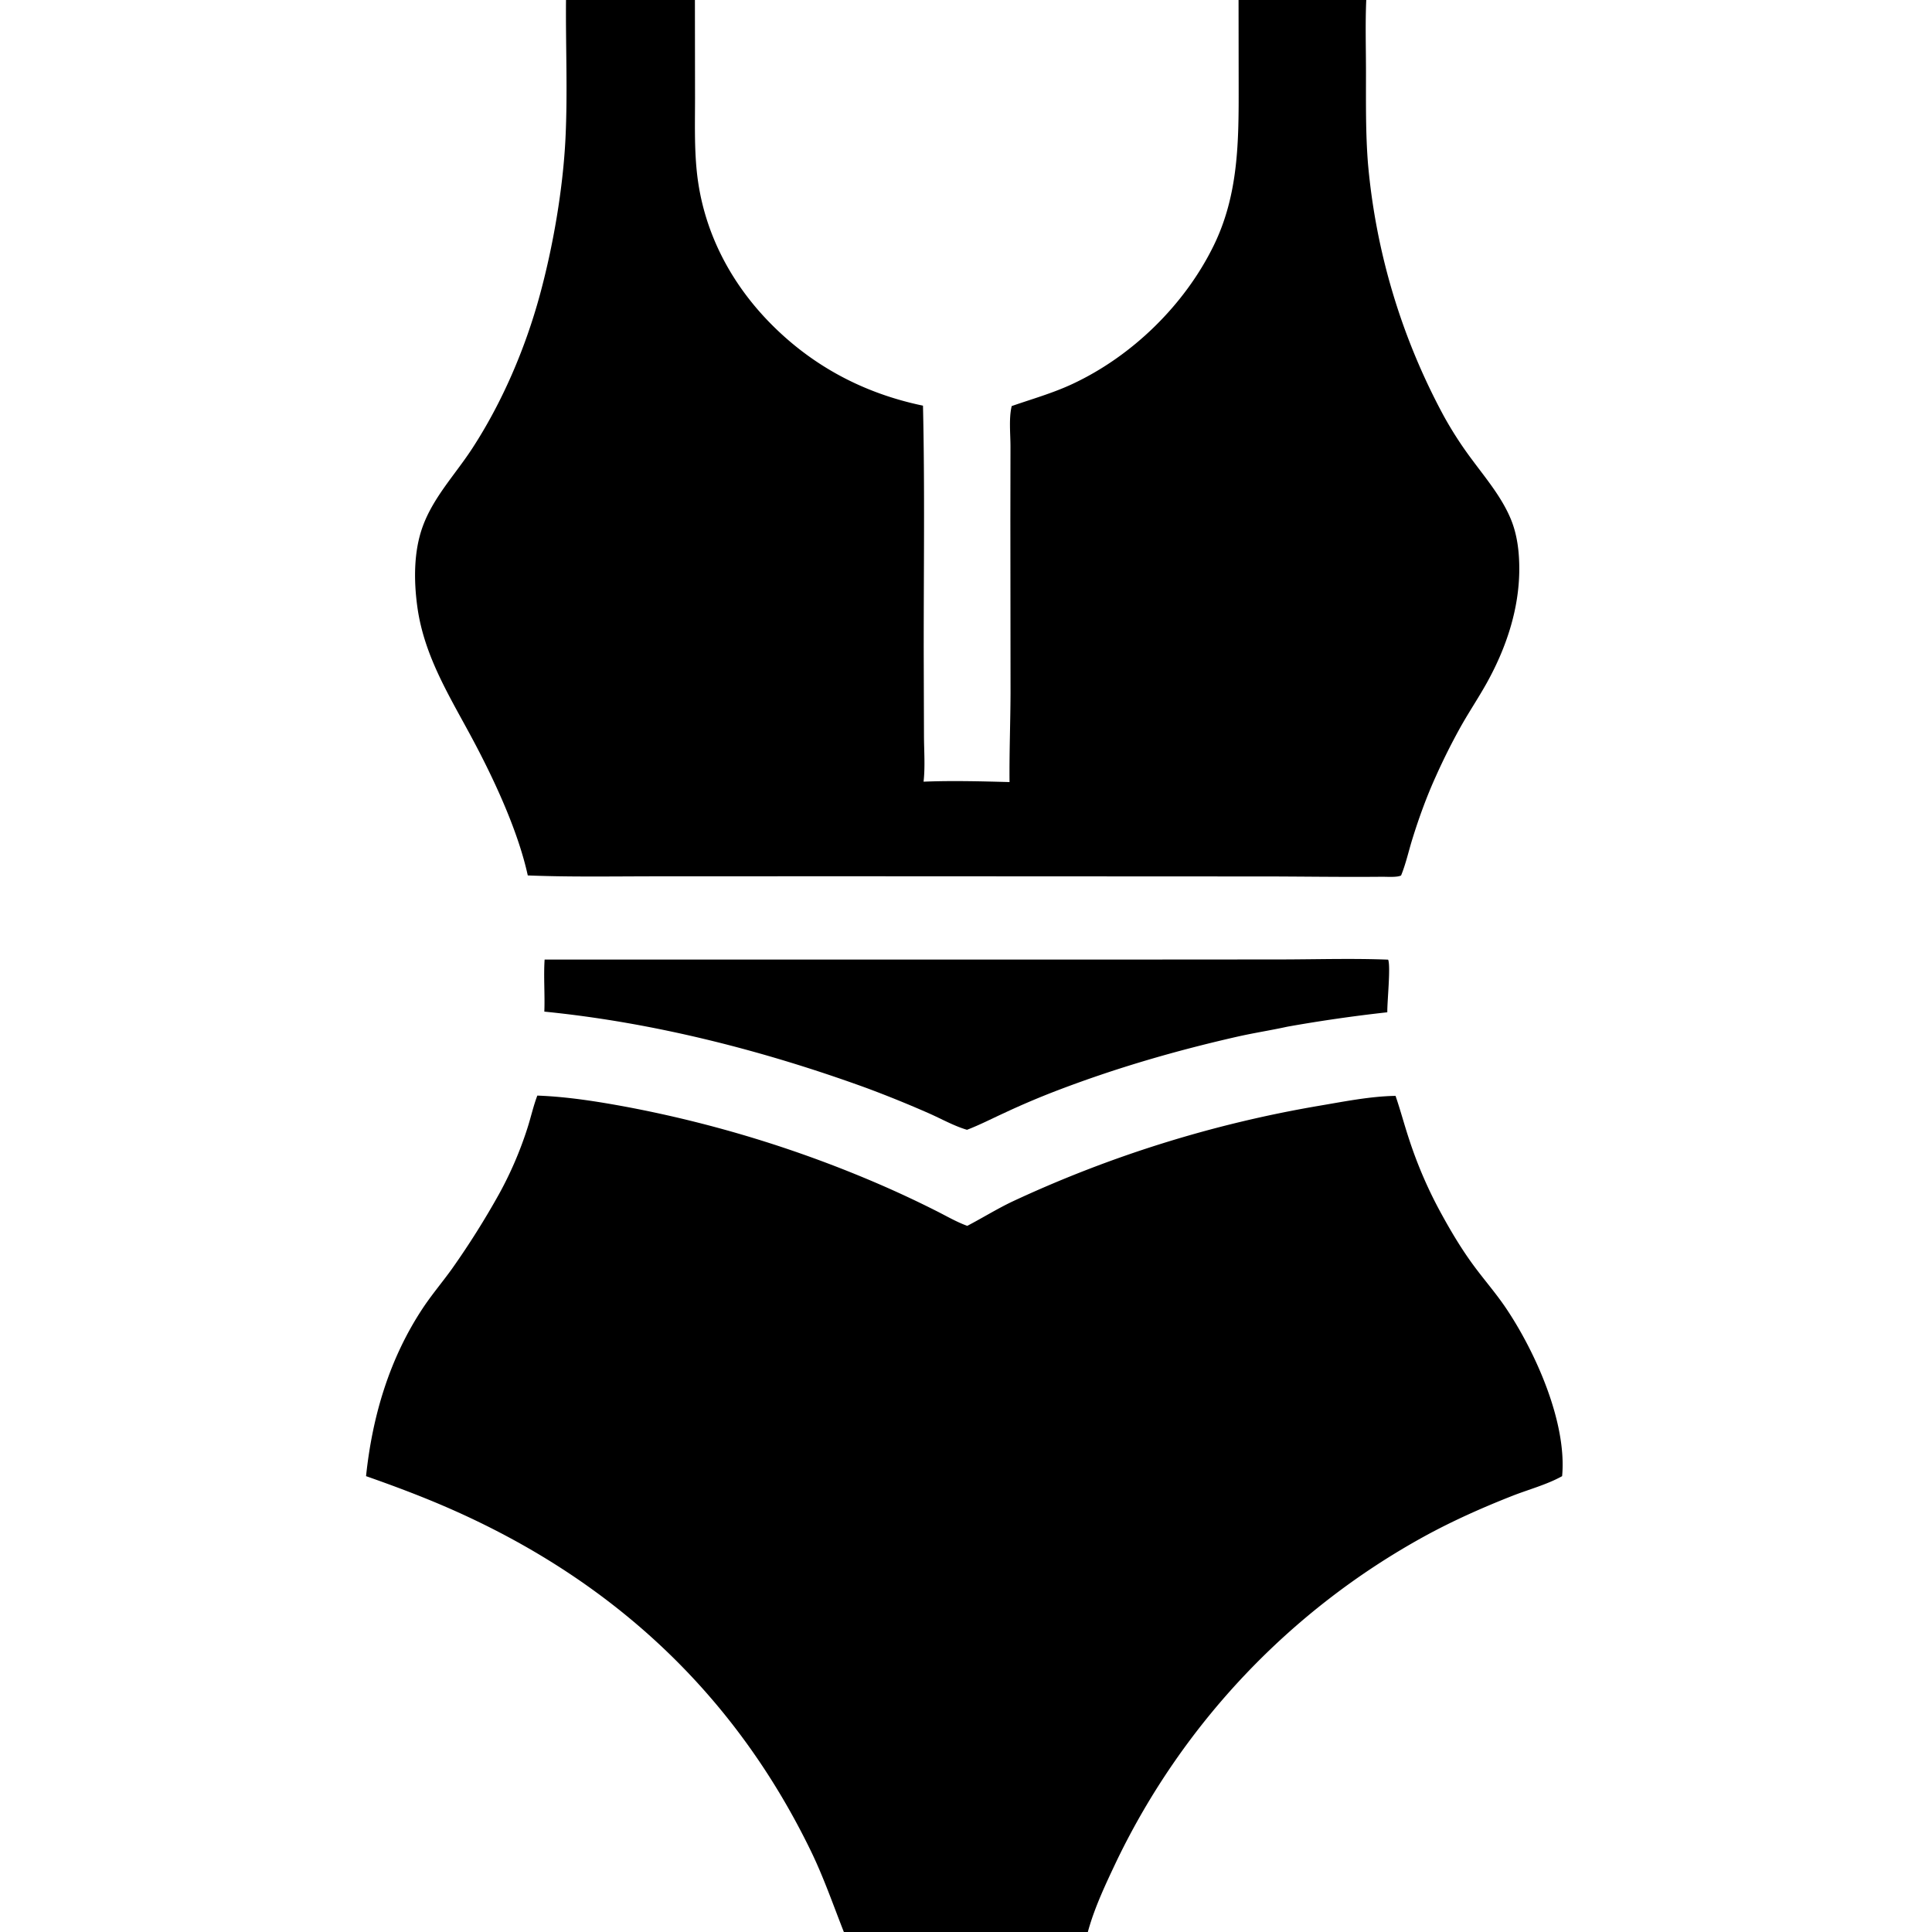 <?xml version="1.0" encoding="UTF-8"?> <svg xmlns="http://www.w3.org/2000/svg" version="1.1" style="display: block;" viewBox="0 0 2048 2048" width="512" height="512"><path transform="translate(0,0)" fill="rgb(0,0,0)" d="M 577.312 1017.17 L 1153.63 1017.2 L 1358.59 1017.06 C 1396.13 1016.98 1434 1015.8 1471.5 1017.27 C 1474.36 1024.55 1470.37 1062.2 1470.61 1073.06 A 1626 1626 0 0 0 1364.83 1088.3 C 1347.01 1092.21 1328.97 1094.96 1311.16 1099.01 C 1246.94 1113.62 1184.84 1131.6 1123.27 1154.97 A 841.091 841.091 0 0 0 1063.58 1180.25 C 1050.8 1186.12 1038.19 1192.6 1025.06 1197.64 C 1011.33 1193.61 997.848 1185.99 984.727 1180.19 A 1213.16 1213.16 0 0 0 918.435 1153.29 C 808.919 1113.52 693.061 1083.9 577.016 1072.36 C 577.706 1054.01 576.128 1035.46 577.312 1017.17 z"></path><path transform="translate(0,0)" fill="rgb(0,0,0)" d="M 569.598 1161.37 C 601.539 1162.56 632.943 1167.57 664.344 1173.38 A 1268.47 1268.47 0 0 1 932.801 1255.66 A 1128.97 1128.97 0 0 1 991.838 1283.31 C 1002.82 1288.79 1013.8 1295.29 1025.35 1299.46 C 1041.44 1291.06 1056.8 1281.48 1073.23 1273.65 A 1273.94 1273.94 0 0 1 1397.56 1172.3 C 1424.01 1167.87 1452.47 1162.05 1479.34 1161.68 C 1484.59 1176.98 1488.7 1192.63 1493.81 1207.99 A 458.165 458.165 0 0 0 1528.24 1287.26 C 1538.44 1305.88 1549.24 1323.96 1561.81 1341.09 C 1573.06 1356.42 1585.64 1370.73 1596.28 1386.5 C 1627.79 1433.25 1661.19 1508.18 1655.91 1564.78 C 1655.6 1564.95 1655.29 1565.13 1654.98 1565.3 C 1639.19 1573.93 1619.85 1579.09 1603.04 1585.71 C 1571.4 1598.15 1539.91 1612.16 1510.07 1628.5 A 777.909 777.909 0 0 0 1183.85 1972.31 C 1172.53 1996.23 1160.67 2021.01 1153.54 2046.57 C 1153.4 2047.04 1153.3 2047.52 1153.18 2048 L 894.517 2048 C 883.152 2019.12 873.049 1989.86 859.456 1961.91 C 777.071 1792.48 645.839 1672.58 473.587 1597.79 C 445.473 1585.58 416.929 1574.94 388.03 1564.77 C 394.685 1501.44 412.586 1440.65 447.925 1387.12 C 457.545 1372.54 468.924 1359.19 479.1 1345.01 A 875.258 875.258 0 0 0 528.991 1265.78 A 392.609 392.609 0 0 0 559.097 1195.82 C 562.77 1184.49 565.35 1172.43 569.598 1161.37 z"></path><path transform="translate(0,0)" fill="rgb(0,0,0)" d="M 599.989 0 L 736.633 0 L 1312.92 0 L 1448.29 0 C 1447.18 25.324 1447.99 51.013 1448 76.384 C 1448.01 108.708 1447.54 141.203 1450.12 173.447 A 689.894 689.894 0 0 0 1530.09 440.276 A 393.377 393.377 0 0 0 1560.69 487.618 C 1575.36 507.464 1591.75 526.92 1601.38 549.891 C 1608.48 566.839 1610.57 585.562 1610.5 603.798 C 1610.32 645.857 1596.68 686.605 1576.47 723.171 C 1567.94 738.6 1558.1 753.31 1549.37 768.63 A 665.457 665.457 0 0 0 1522.03 823.02 C 1512.35 844.268 1504.06 867.157 1497.15 889.453 C 1493.16 902.29 1490.31 915.571 1485.22 928.015 C 1481.15 930.229 1469.9 929.353 1465.04 929.402 C 1419.3 929.862 1373.47 928.976 1327.71 929.072 L 887.852 928.866 L 690.202 928.942 C 646.638 929.019 603 929.731 559.466 927.997 C 549.388 881.818 524.981 828.984 503.014 787.446 C 478.217 740.556 449.798 697.089 442.4 643.313 C 438.626 615.873 438.431 585.009 447.9 558.643 C 459.225 527.109 482.726 502.861 500.725 475.172 C 532.661 426.042 556.865 369.241 572.236 312.786 C 586.321 261.055 596.842 200.127 599.444 146.414 C 601.799 97.806 599.564 48.686 599.989 0 z M 736.633 0 L 736.761 103.887 C 736.75 129.931 735.968 156.254 738.682 182.19 C 745.153 244.044 773.722 299.32 817.154 343.249 C 861.831 388.436 916.249 417.095 978.404 430.015 C 980.422 517.999 979.076 606.354 979.189 694.375 L 979.456 780.46 C 979.532 796.192 980.794 813.031 979.017 828.612 C 1009.29 827.392 1039.87 828.206 1070.15 829.025 C 1069.84 797.586 1071.09 766.137 1071.21 734.691 L 1071.03 550.581 L 1071.15 473.59 C 1071.17 460.261 1069.28 443.342 1072.45 430.451 C 1094.11 422.92 1115.85 416.813 1136.73 407.075 C 1200.24 377.468 1255.89 323.11 1286.64 260.159 C 1313.08 206 1313.12 149.354 1313.03 90.607 L 1312.92 0 L 736.633 0 z"></path></svg> 